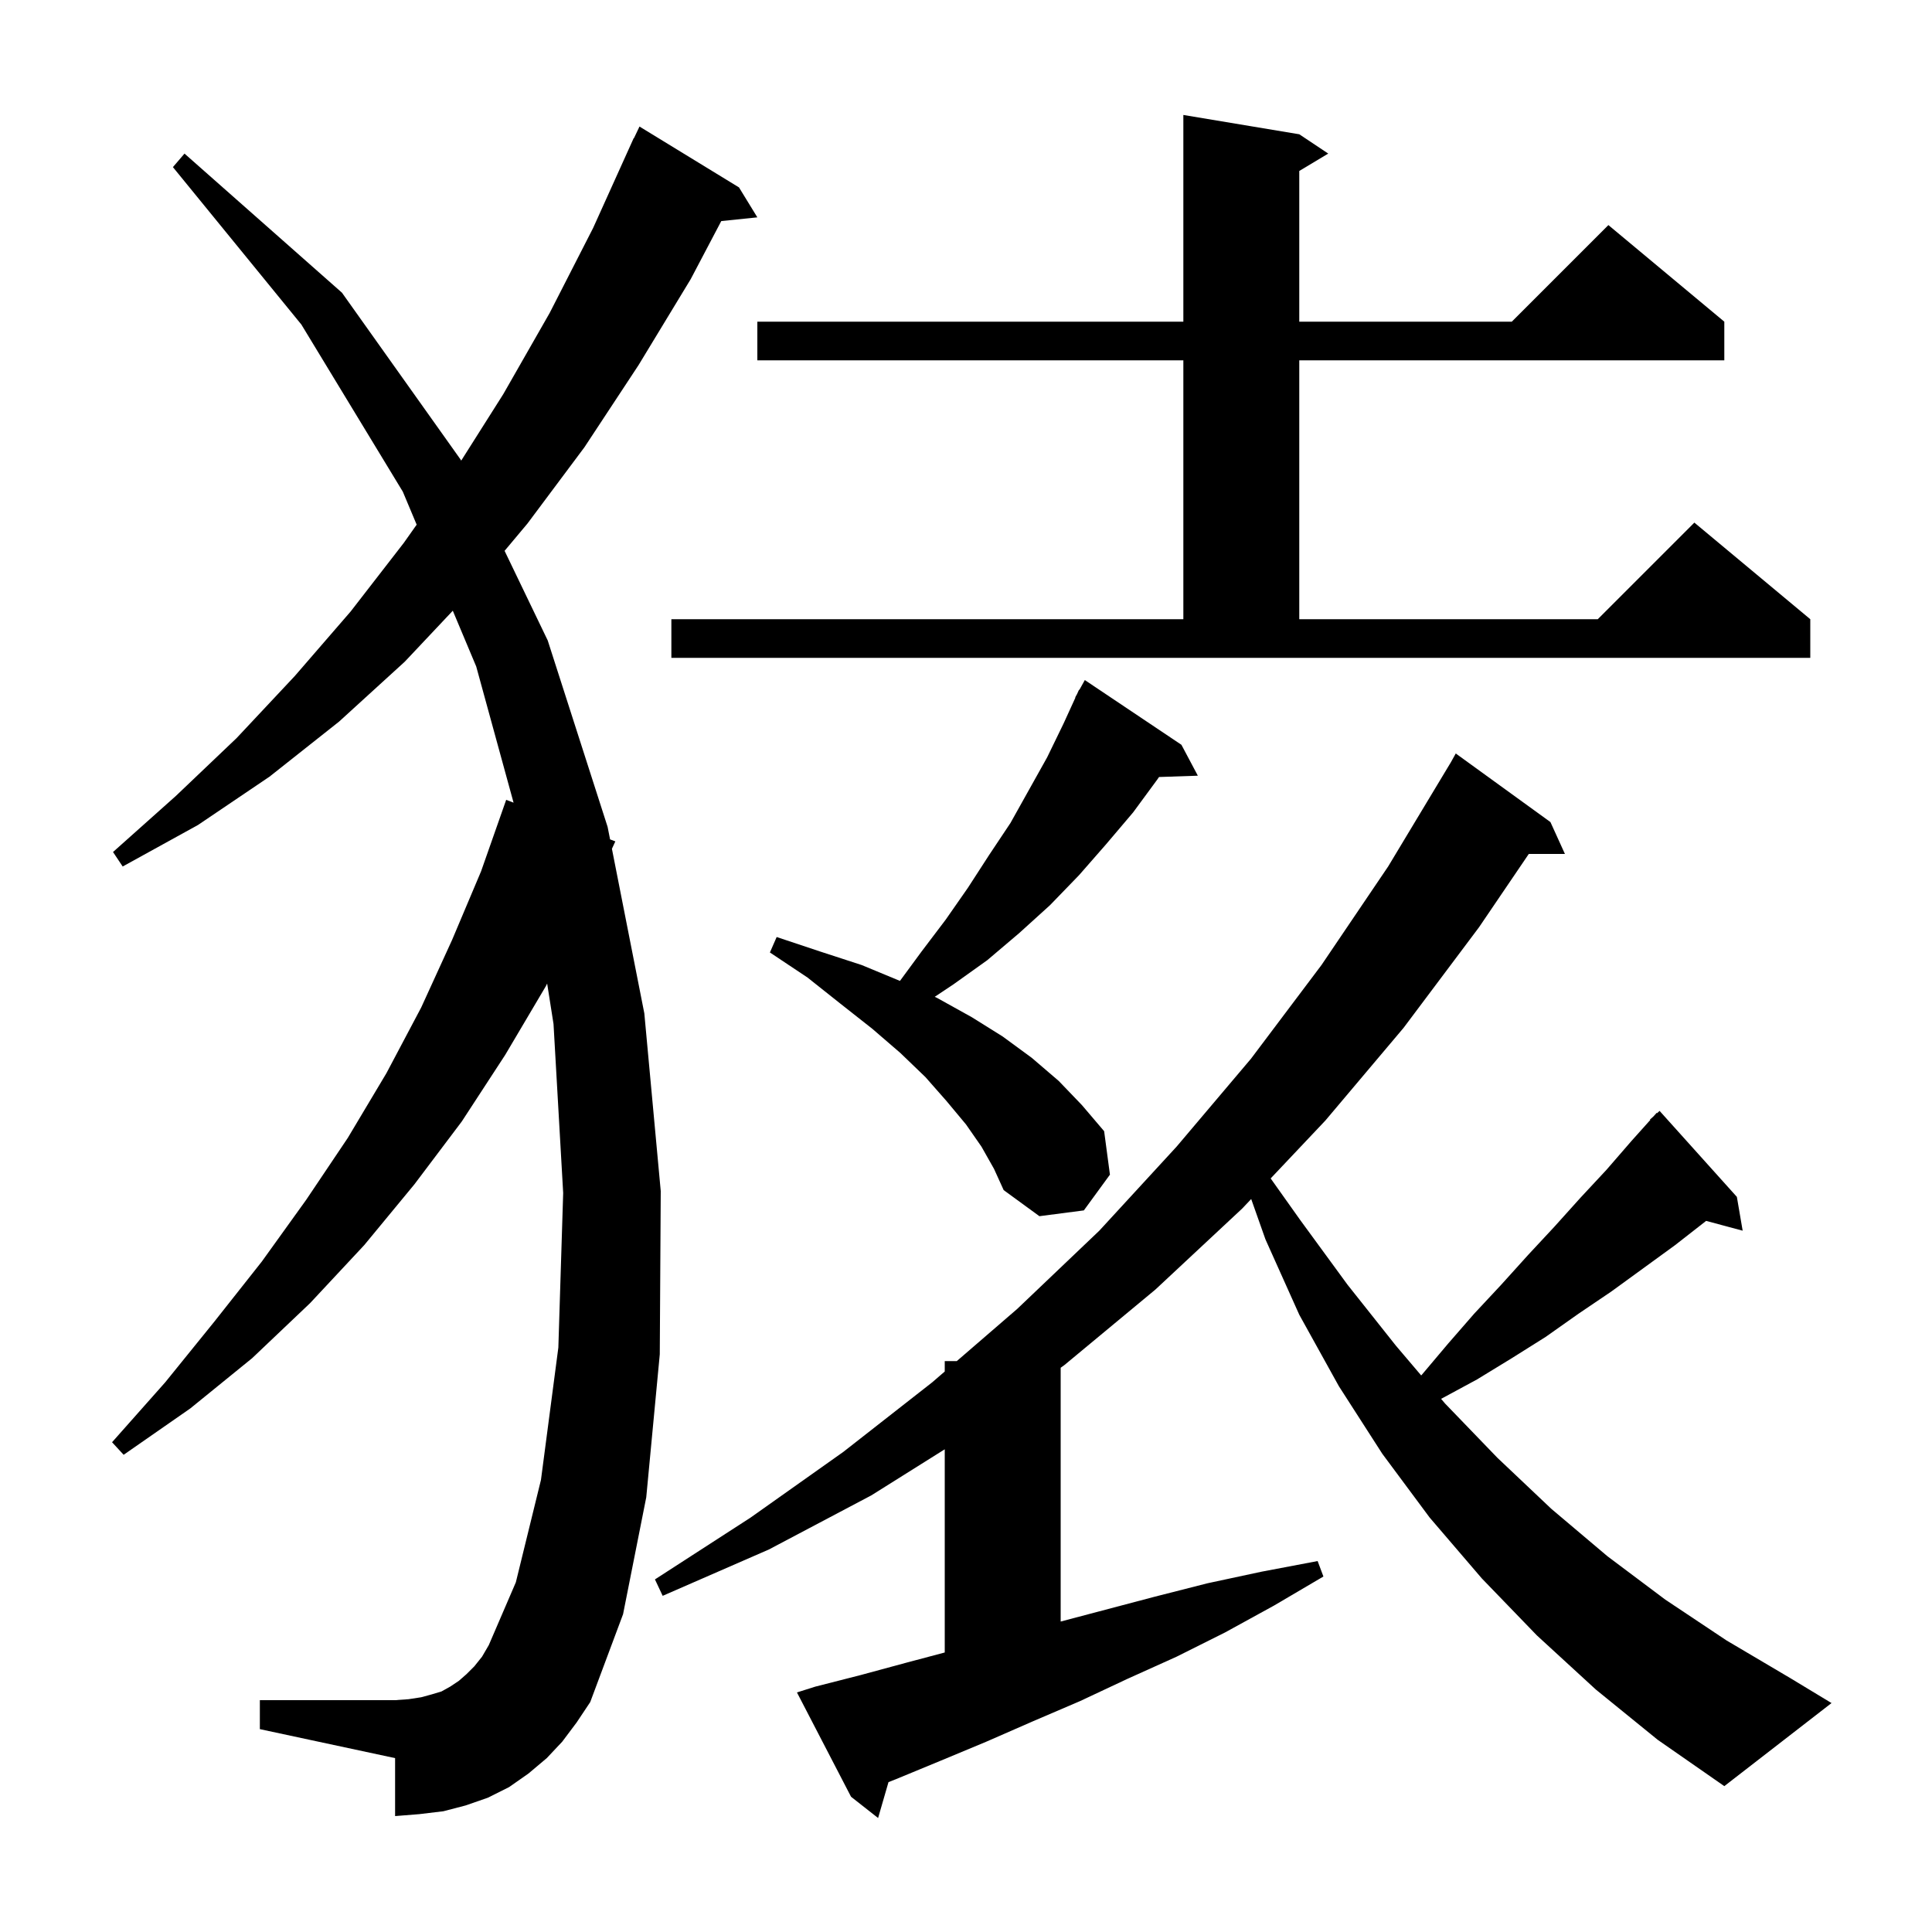 <svg xmlns="http://www.w3.org/2000/svg" xmlns:xlink="http://www.w3.org/1999/xlink" version="1.1" baseProfile="full" viewBox="0 0 200 200" width="200" height="200"><g fill="currentColor"><path d="M 165.2 174.9 L 159.1 169.3 L 153.4 163.4 L 148.0 157.1 L 143.1 150.5 L 138.6 143.5 L 134.5 136.1 L 131.0 128.3 L 129.523 124.123 L 128.6 125.1 L 119.6 133.5 L 110.2 141.3 L 109.8 141.59 L 109.8 167.862 L 119.5 165.3 L 125.0 163.9 L 130.6 162.7 L 136.4 161.6 L 137.0 163.2 L 131.9 166.2 L 126.8 169.0 L 121.8 171.5 L 116.7 173.8 L 111.8 176.1 L 106.9 178.2 L 102.1 180.3 L 97.3 182.3 L 92.7 184.2 L 91.977 184.483 L 90.9 188.2 L 88.1 186.0 L 82.5 175.2 L 84.4 174.6 L 89.1 173.4 L 93.9 172.1 L 97.8 171.065 L 97.8 150.031 L 90.2 154.8 L 79.6 160.4 L 68.6 165.2 L 67.8 163.5 L 77.7 157.1 L 87.3 150.3 L 96.5 143.1 L 97.8 141.977 L 97.8 140.9 L 99.047 140.9 L 105.3 135.5 L 113.8 127.4 L 121.8 118.7 L 129.5 109.6 L 136.8 99.9 L 143.7 89.7 L 150.2 78.9 L 150.7 78.0 L 160.5 85.1 L 162.0 88.4 L 158.26 88.4 L 153.1 96.0 L 145.3 106.4 L 137.2 116.0 L 131.539 121.99 L 134.6 126.3 L 139.5 133.0 L 144.5 139.3 L 147.121 142.384 L 147.2 142.3 L 149.9 139.1 L 152.6 136.0 L 155.4 133.0 L 158.2 129.9 L 160.9 127.0 L 163.6 124.0 L 166.3 121.1 L 168.9 118.1 L 170.84 115.936 L 170.8 115.9 L 171.175 115.562 L 171.5 115.2 L 171.536 115.238 L 171.8 115.0 L 179.8 123.9 L 180.4 127.4 L 176.617 126.387 L 173.4 128.9 L 166.8 133.7 L 163.4 136.0 L 160.0 138.4 L 156.5 140.6 L 152.9 142.8 L 149.2 144.8 L 149.183 144.809 L 149.6 145.3 L 155.0 150.9 L 160.6 156.2 L 166.4 161.1 L 172.4 165.6 L 178.7 169.8 L 185.3 173.7 L 189.6 176.3 L 178.5 184.9 L 171.6 180.1 Z M 58.2 180.3 L 56.6 182.0 L 54.7 183.6 L 52.7 185.0 L 50.5 186.1 L 48.2 186.9 L 45.9 187.5 L 43.4 187.8 L 40.9 188.0 L 40.9 182.0 L 26.9 179.0 L 26.9 176.0 L 40.9 176.0 L 42.3 175.9 L 43.6 175.7 L 44.7 175.4 L 45.7 175.1 L 46.6 174.6 L 47.5 174.0 L 48.3 173.3 L 49.1 172.5 L 49.9 171.5 L 50.6 170.3 L 53.4 163.8 L 56.0 153.2 L 57.8 139.5 L 58.3 123.5 L 57.3 106.0 L 56.641 101.818 L 56.5 102.1 L 52.3 109.2 L 47.8 116.1 L 42.9 122.6 L 37.7 128.9 L 32.1 134.9 L 26.1 140.6 L 19.7 145.8 L 12.8 150.6 L 11.6 149.3 L 17.1 143.1 L 22.2 136.8 L 27.1 130.6 L 31.7 124.2 L 36.0 117.8 L 40.0 111.1 L 43.6 104.3 L 46.8 97.3 L 49.8 90.2 L 52.4 82.8 L 53.164 83.091 L 49.3 69.0 L 46.873 63.221 L 41.9 68.5 L 35.1 74.7 L 27.9 80.4 L 20.5 85.4 L 12.7 89.7 L 11.7 88.2 L 18.2 82.4 L 24.5 76.4 L 30.5 70.0 L 36.3 63.3 L 41.8 56.2 L 43.133 54.313 L 41.7 50.9 L 31.2 33.6 L 17.9 17.3 L 19.1 15.9 L 35.4 30.3 L 47.7 47.6 L 47.742 47.686 L 52.1 40.8 L 56.9 32.4 L 61.4 23.6 L 65.6 14.3 L 65.623 14.311 L 66.2 13.1 L 76.5 19.4 L 78.4 22.5 L 74.665 22.886 L 71.5 28.9 L 66.1 37.8 L 60.5 46.3 L 54.6 54.2 L 52.235 57.023 L 56.7 66.3 L 62.9 85.6 L 63.154 86.892 L 63.7 87.1 L 63.346 87.868 L 66.7 104.9 L 68.4 123.3 L 68.3 140.2 L 66.9 155.0 L 64.5 167.1 L 61.1 176.2 L 59.7 178.3 Z M 101.6 118.7 L 100.0 116.4 L 98.0 114.0 L 95.8 111.5 L 93.2 109.0 L 90.3 106.5 L 87.0 103.9 L 83.6 101.2 L 79.7 98.6 L 80.4 97.0 L 84.9 98.5 L 89.2 99.9 L 93.163 101.543 L 95.4 98.5 L 97.9 95.2 L 100.2 91.9 L 102.4 88.5 L 104.6 85.2 L 108.4 78.4 L 110.1 74.9 L 111.328 72.213 L 111.3 72.2 L 111.494 71.852 L 111.7 71.4 L 111.734 71.418 L 112.3 70.4 L 122.3 77.1 L 124.0 80.3 L 119.983 80.436 L 119.8 80.7 L 117.3 84.1 L 114.5 87.4 L 111.7 90.6 L 108.7 93.7 L 105.5 96.6 L 102.2 99.4 L 98.7 101.9 L 96.763 103.191 L 97.0 103.3 L 100.6 105.3 L 103.8 107.3 L 106.8 109.5 L 109.6 111.9 L 112.0 114.4 L 114.3 117.1 L 114.9 121.6 L 112.2 125.3 L 107.6 125.9 L 103.9 123.2 L 102.9 121.0 Z M 69.5 64.1 L 122.5 64.1 L 122.5 37.3 L 78.4 37.3 L 78.4 33.3 L 122.5 33.3 L 122.5 11.9 L 134.5 13.9 L 137.5 15.9 L 134.5 17.7 L 134.5 33.3 L 156.5 33.3 L 166.5 23.3 L 178.5 33.3 L 178.5 37.3 L 134.5 37.3 L 134.5 64.1 L 165.4 64.1 L 175.4 54.1 L 187.4 64.1 L 187.4 68.1 L 69.5 68.1 Z "/></g></svg>